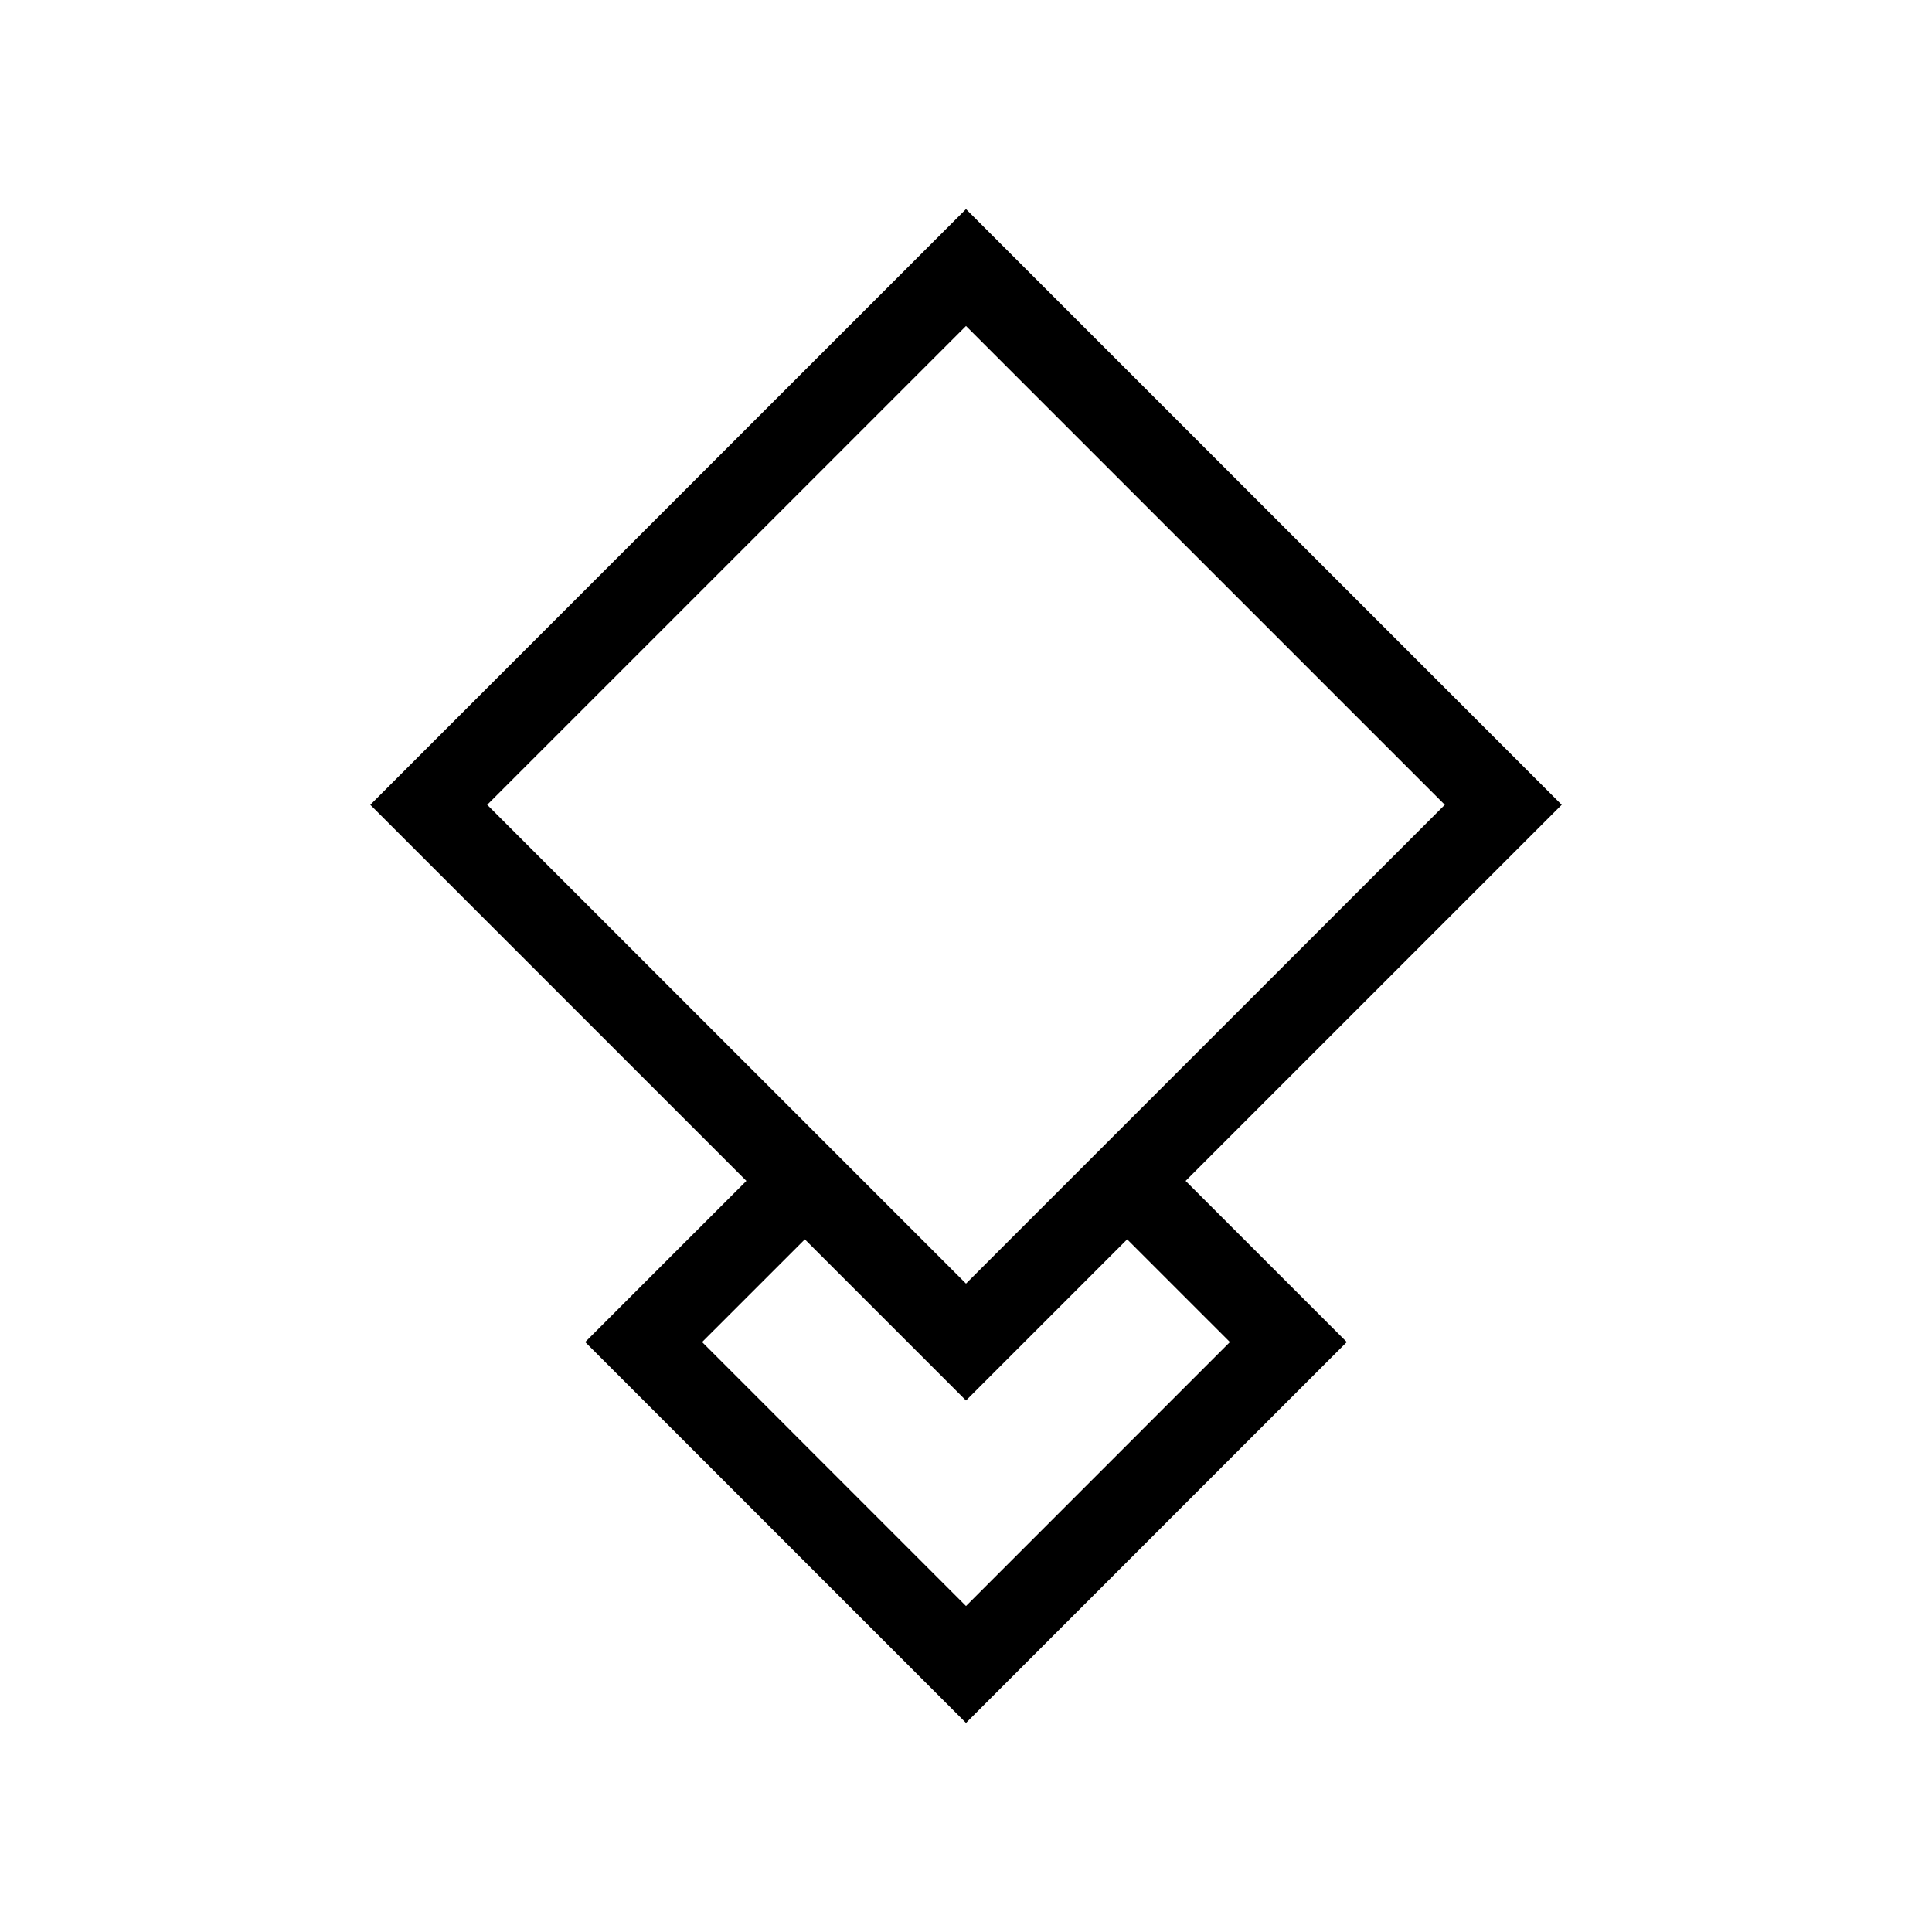 <?xml version="1.0" encoding="UTF-8"?>
<!-- Uploaded to: SVG Repo, www.svgrepo.com, Generator: SVG Repo Mixer Tools -->
<svg fill="#000000" width="800px" height="800px" version="1.1" viewBox="144 144 512 512" xmlns="http://www.w3.org/2000/svg">
 <path d="m557.87 357.28-157.87-157.87-157.87 157.87 99.668 99.668-42.715 42.711 100.92 100.93 100.91-100.93-42.715-42.711zm-157.87-126.89 126.89 126.89-126.89 126.89-126.89-126.89zm69.938 269.27-69.938 69.949-69.938-69.949 27.227-27.223 42.711 42.711 42.711-42.711z"/>
</svg>